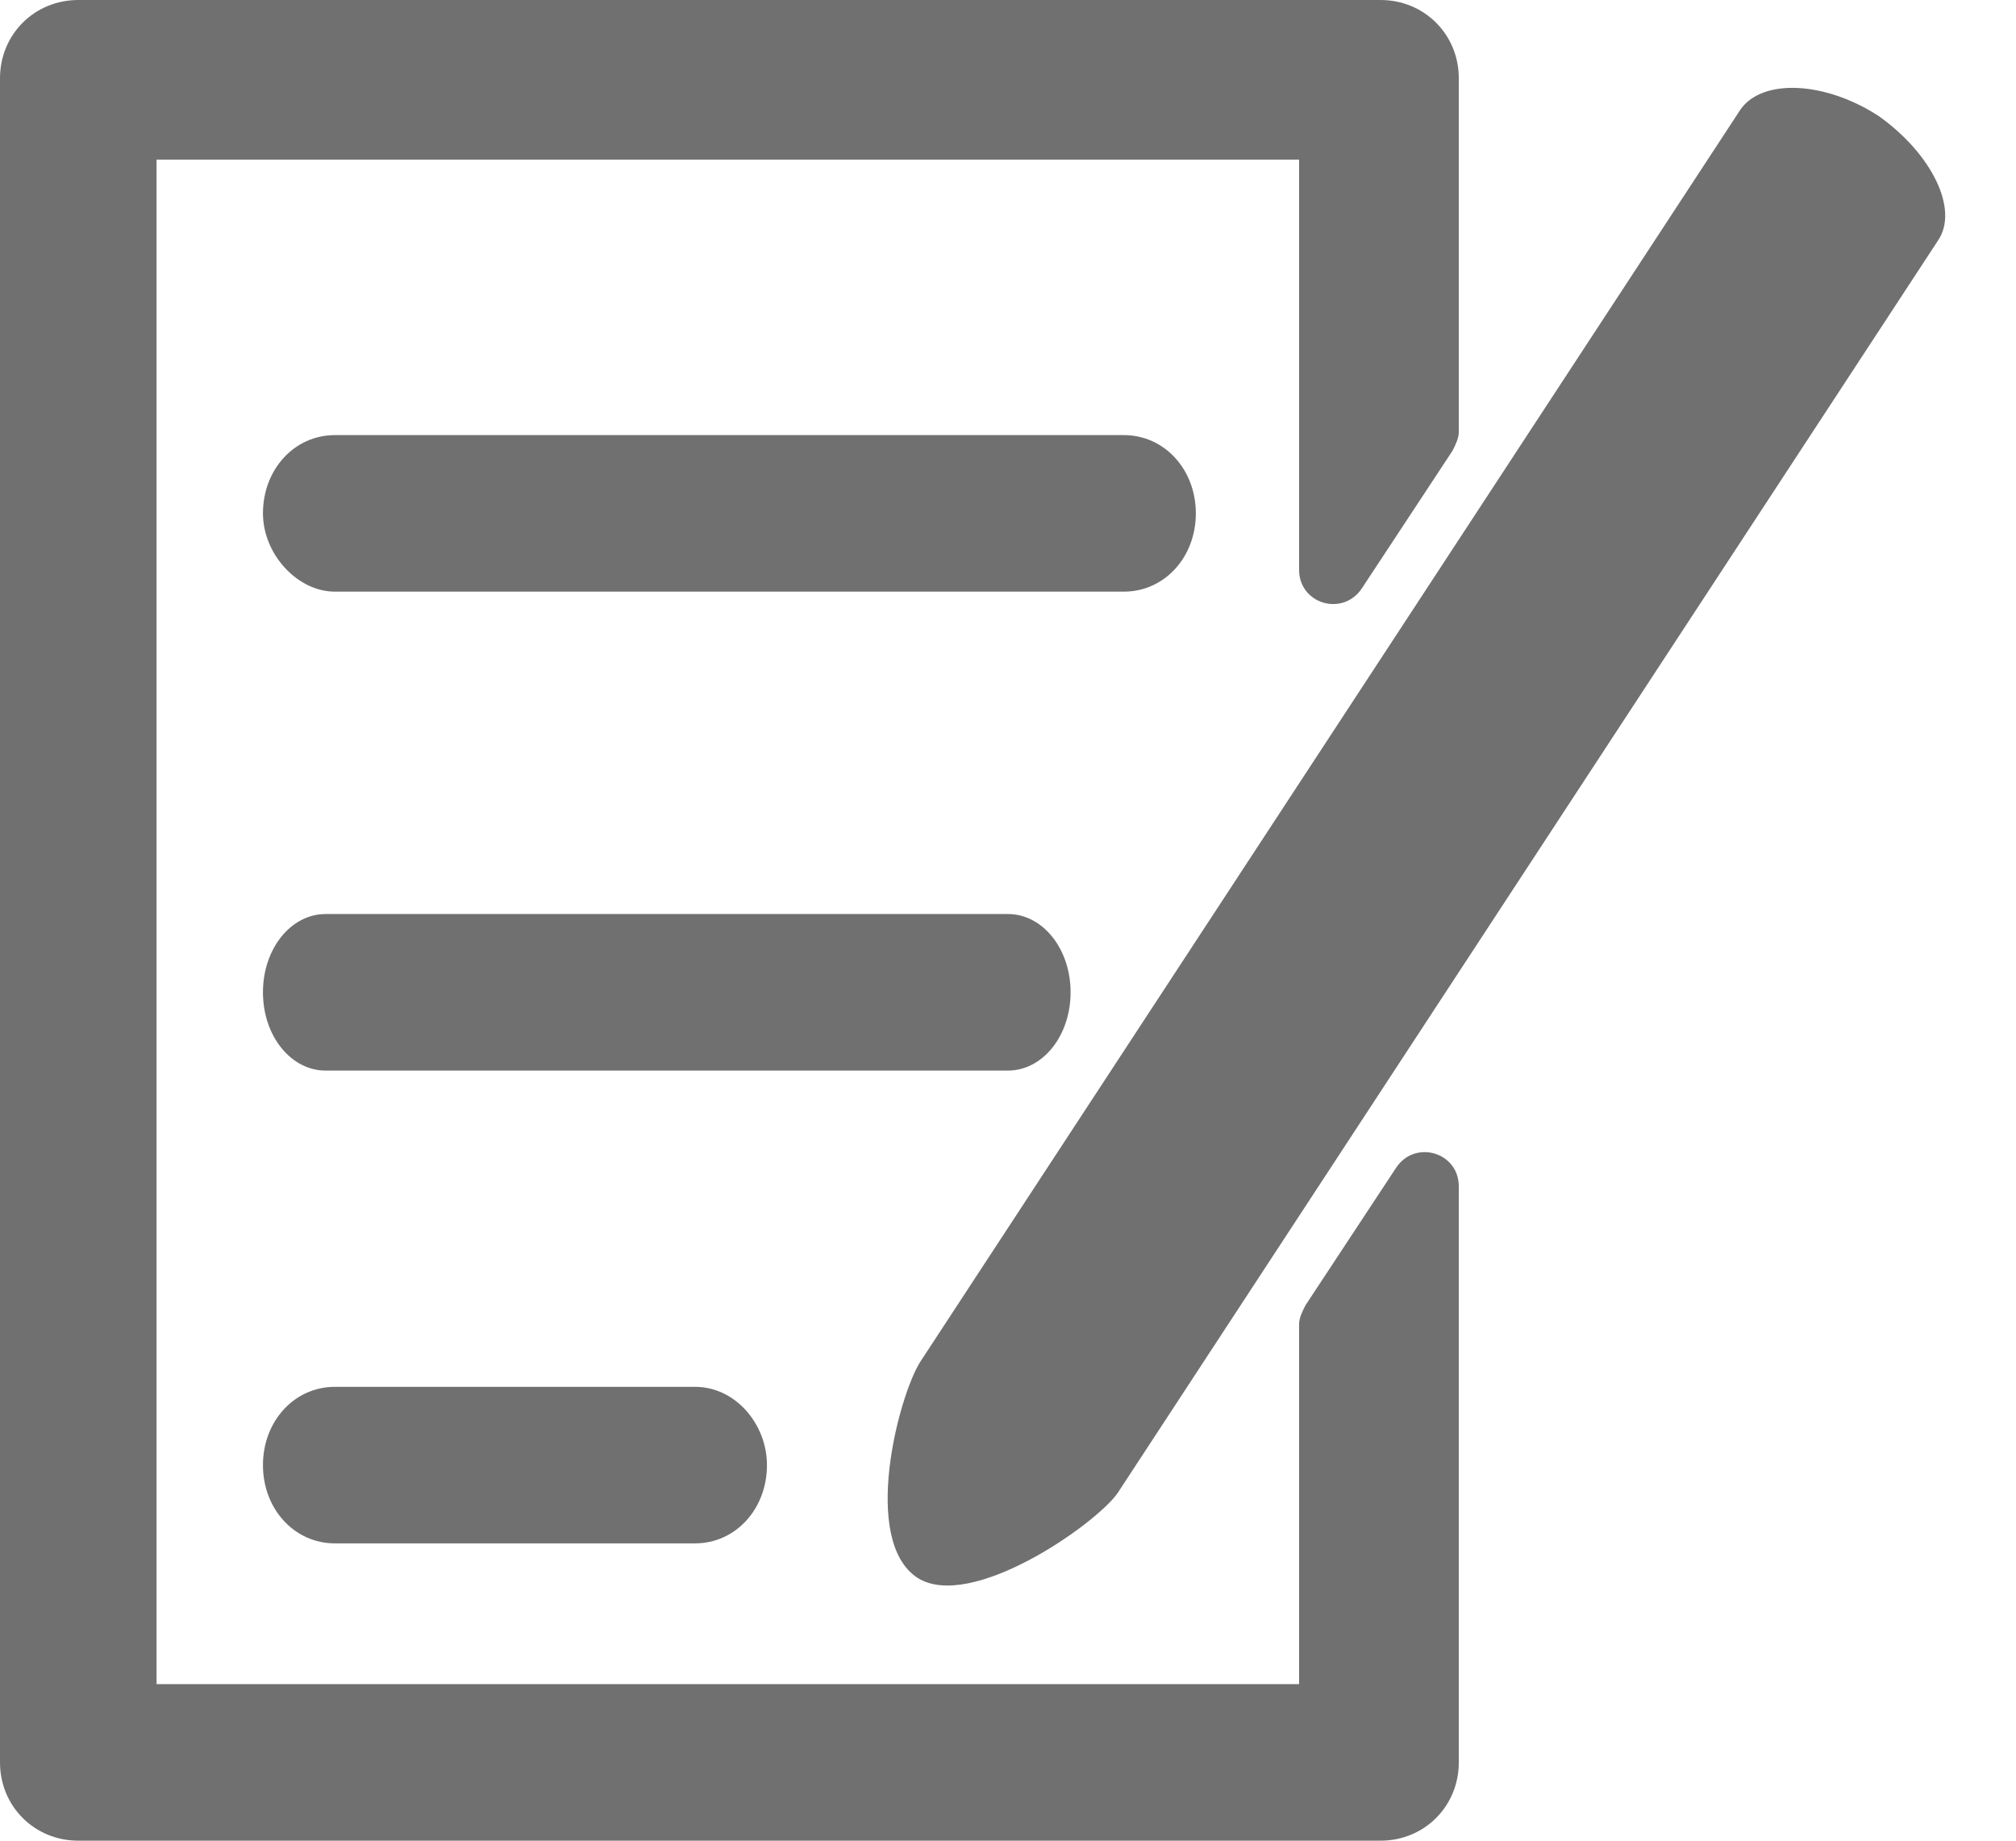 <svg width="23" height="21" viewBox="0 0 23 21" fill="none" xmlns="http://www.w3.org/2000/svg">
<path d="M22.107 2.749L12.75 17.035C12.5 17.392 11.072 18.392 10.464 17.999C9.822 17.571 10.25 15.928 10.5 15.535L19.857 1.249C20.107 0.892 20.822 0.928 21.429 1.321C22.036 1.749 22.357 2.392 22.107 2.749Z" fill="#707070"/>
<path d="M3.714 12.214H11.5C11.893 12.214 12.214 11.821 12.214 11.321C12.214 10.821 11.893 10.428 11.5 10.428H3.714C3.321 10.428 3 10.821 3 11.321C3 11.821 3.321 12.214 3.714 12.214Z" fill="#707070"/>
<path d="M7.929 15.822H3.821C3.357 15.822 3 16.215 3 16.715C3 17.215 3.357 17.608 3.821 17.608H7.929C8.393 17.608 8.75 17.215 8.75 16.715C8.75 16.25 8.393 15.822 7.929 15.822Z" fill="#707070"/>
<path d="M3.821 6.75H12.821C13.286 6.75 13.643 6.357 13.643 5.857C13.643 5.357 13.286 4.964 12.821 4.964H3.821C3.357 4.964 3 5.357 3 5.857C3 6.322 3.393 6.75 3.821 6.75Z" fill="#707070"/>
<path d="M14.821 15.107V19.214H1.786V1.821H14.821V6.5C14.821 6.893 15.321 7.036 15.536 6.714L16.571 5.143C16.607 5.071 16.643 5 16.643 4.929V0.893C16.643 0.393 16.25 0 15.75 0H0.893C0.393 0 0 0.393 0 0.893V20.107C0 20.607 0.393 21 0.893 21H15.75C16.25 21 16.643 20.607 16.643 20.107V13.536C16.643 13.143 16.143 13 15.929 13.321L14.893 14.893C14.857 14.964 14.821 15.036 14.821 15.107Z" fill="#707070"/>
</svg>
